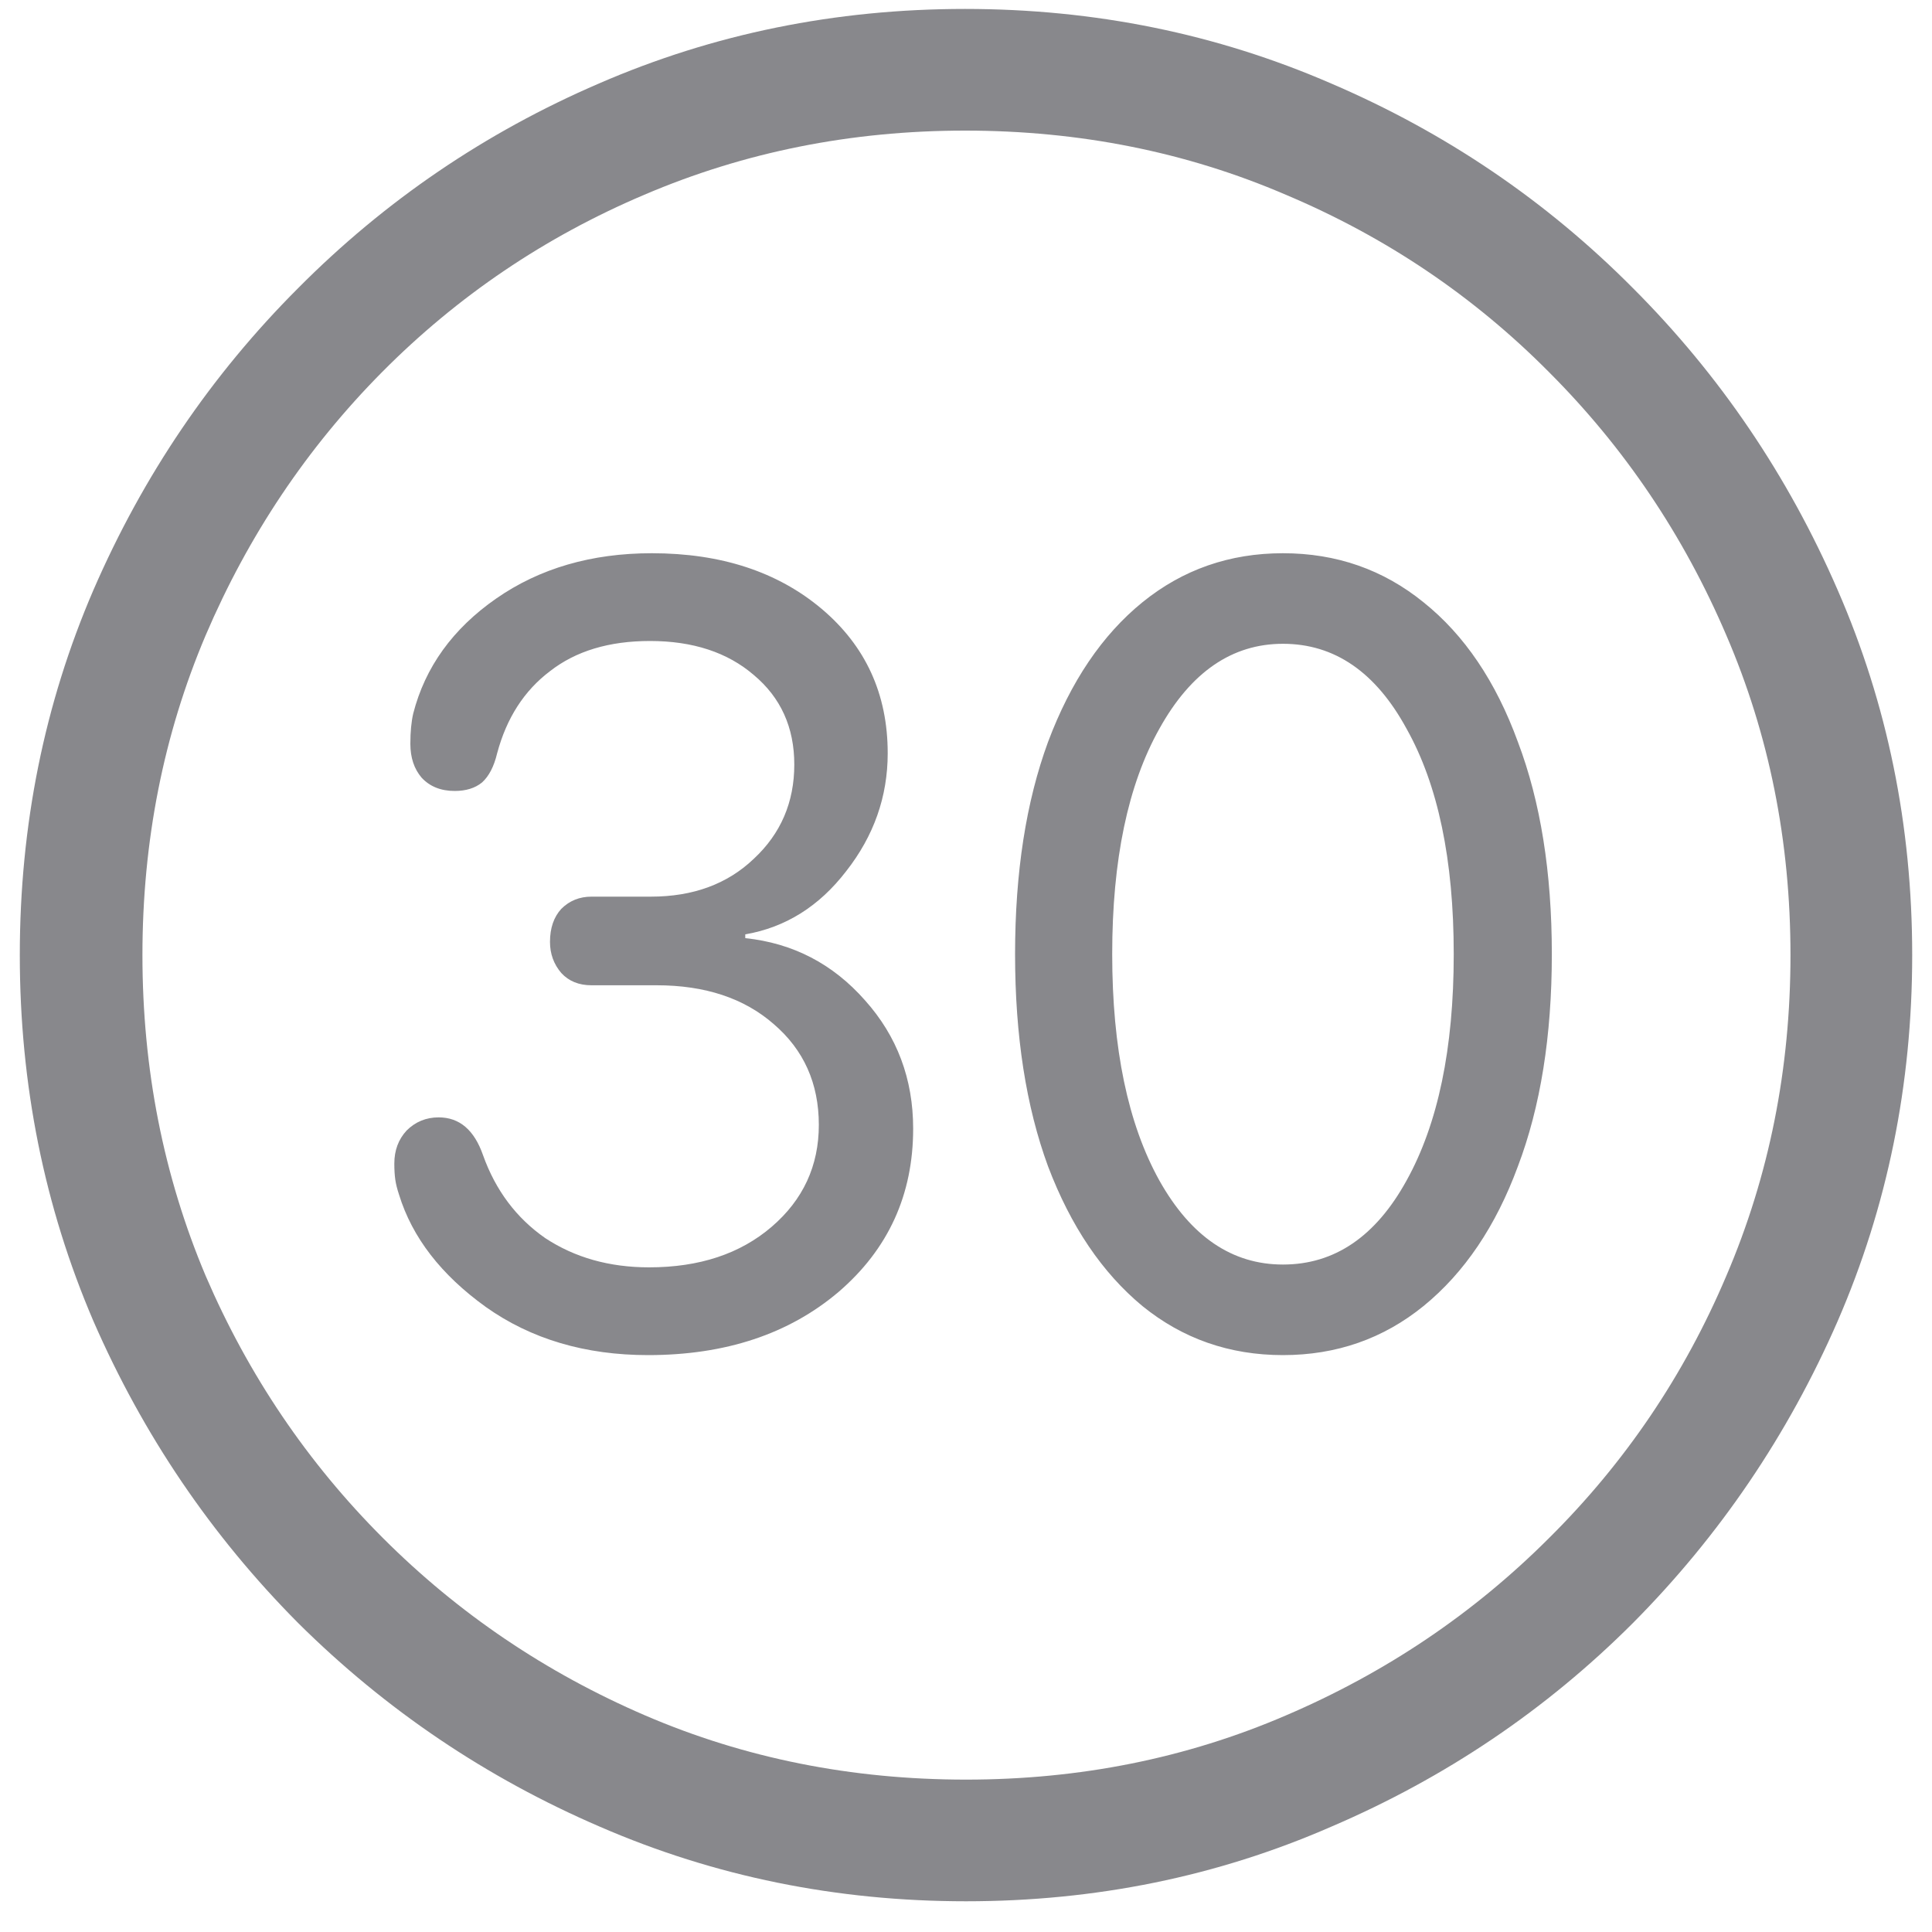 <svg width="40" height="40" viewBox="0 0 40 40" fill="none" xmlns="http://www.w3.org/2000/svg">
<path d="M20 39.364C17.318 39.364 14.792 38.85 12.422 37.821C10.065 36.806 7.982 35.399 6.172 33.602C4.375 31.793 2.962 29.709 1.934 27.352C0.918 24.983 0.41 22.457 0.41 19.774C0.41 17.092 0.918 14.573 1.934 12.216C2.962 9.846 4.375 7.763 6.172 5.966C7.969 4.156 10.046 2.743 12.402 1.728C14.772 0.699 17.298 0.185 19.98 0.185C22.663 0.185 25.189 0.699 27.559 1.728C29.928 2.743 32.012 4.156 33.809 5.966C35.605 7.763 37.018 9.846 38.047 12.216C39.075 14.573 39.59 17.092 39.59 19.774C39.59 22.457 39.075 24.983 38.047 27.352C37.018 29.709 35.605 31.793 33.809 33.602C32.012 35.399 29.928 36.806 27.559 37.821C25.202 38.85 22.682 39.364 20 39.364ZM20 36.845C22.357 36.845 24.564 36.402 26.621 35.517C28.691 34.631 30.508 33.407 32.07 31.845C33.646 30.282 34.87 28.472 35.742 26.415C36.628 24.345 37.07 22.131 37.07 19.774C37.07 17.418 36.628 15.211 35.742 13.153C34.857 11.083 33.633 9.267 32.07 7.704C30.508 6.129 28.691 4.905 26.621 4.032C24.564 3.147 22.35 2.704 19.98 2.704C17.624 2.704 15.41 3.147 13.34 4.032C11.283 4.905 9.473 6.129 7.91 7.704C6.361 9.267 5.143 11.083 4.258 13.153C3.385 15.211 2.949 17.418 2.949 19.774C2.949 22.131 3.385 24.345 4.258 26.415C5.143 28.472 6.367 30.282 7.93 31.845C9.492 33.407 11.302 34.631 13.359 35.517C15.417 36.402 17.63 36.845 20 36.845ZM13.418 28.056C12.116 28.056 10.996 27.724 10.059 27.06C9.134 26.395 8.535 25.621 8.262 24.735C8.223 24.618 8.197 24.514 8.184 24.423C8.171 24.332 8.164 24.221 8.164 24.091C8.164 23.817 8.249 23.59 8.418 23.407C8.6 23.225 8.822 23.134 9.082 23.134C9.512 23.134 9.818 23.394 10 23.915C10.26 24.644 10.69 25.217 11.289 25.634C11.901 26.037 12.617 26.239 13.438 26.239C14.479 26.239 15.325 25.959 15.977 25.399C16.628 24.84 16.953 24.136 16.953 23.29C16.953 22.431 16.641 21.734 16.016 21.2C15.404 20.666 14.596 20.399 13.594 20.399H12.246C11.986 20.399 11.777 20.315 11.621 20.145C11.465 19.963 11.387 19.748 11.387 19.501C11.387 19.215 11.465 18.987 11.621 18.817C11.79 18.648 11.999 18.564 12.246 18.564H13.477C14.349 18.564 15.059 18.303 15.605 17.782C16.165 17.261 16.445 16.61 16.445 15.829C16.445 15.061 16.165 14.442 15.605 13.974C15.059 13.505 14.342 13.271 13.457 13.271C12.611 13.271 11.921 13.479 11.387 13.896C10.853 14.299 10.488 14.866 10.293 15.595C10.228 15.868 10.124 16.07 9.98 16.2C9.837 16.317 9.648 16.376 9.414 16.376C9.128 16.376 8.9 16.285 8.73 16.102C8.574 15.92 8.496 15.686 8.496 15.399C8.496 15.152 8.516 14.944 8.555 14.774C8.802 13.811 9.375 13.017 10.273 12.392C11.172 11.767 12.246 11.454 13.496 11.454C14.928 11.454 16.1 11.838 17.012 12.606C17.923 13.375 18.379 14.371 18.379 15.595C18.379 16.493 18.092 17.307 17.52 18.036C16.96 18.765 16.263 19.201 15.43 19.345V19.423C16.419 19.527 17.246 19.957 17.91 20.712C18.574 21.454 18.906 22.34 18.906 23.368C18.906 24.735 18.392 25.862 17.363 26.747C16.335 27.619 15.02 28.056 13.418 28.056ZM26.562 28.056C25.456 28.056 24.486 27.717 23.652 27.04C22.819 26.35 22.168 25.386 21.699 24.149C21.244 22.912 21.016 21.448 21.016 19.755C21.016 18.062 21.244 16.597 21.699 15.36C22.168 14.11 22.819 13.147 23.652 12.47C24.486 11.793 25.456 11.454 26.562 11.454C27.669 11.454 28.639 11.793 29.473 12.47C30.319 13.147 30.97 14.11 31.426 15.36C31.895 16.597 32.129 18.062 32.129 19.755C32.129 21.448 31.895 22.912 31.426 24.149C30.97 25.386 30.319 26.35 29.473 27.04C28.639 27.717 27.669 28.056 26.562 28.056ZM26.562 26.181C27.63 26.181 28.483 25.601 29.121 24.442C29.772 23.27 30.098 21.708 30.098 19.755C30.098 17.802 29.772 16.246 29.121 15.087C28.483 13.915 27.63 13.329 26.562 13.329C25.508 13.329 24.655 13.915 24.004 15.087C23.353 16.246 23.027 17.802 23.027 19.755C23.027 21.708 23.353 23.27 24.004 24.442C24.655 25.601 25.508 26.181 26.562 26.181Z" fill="#88888C"/>
</svg>
